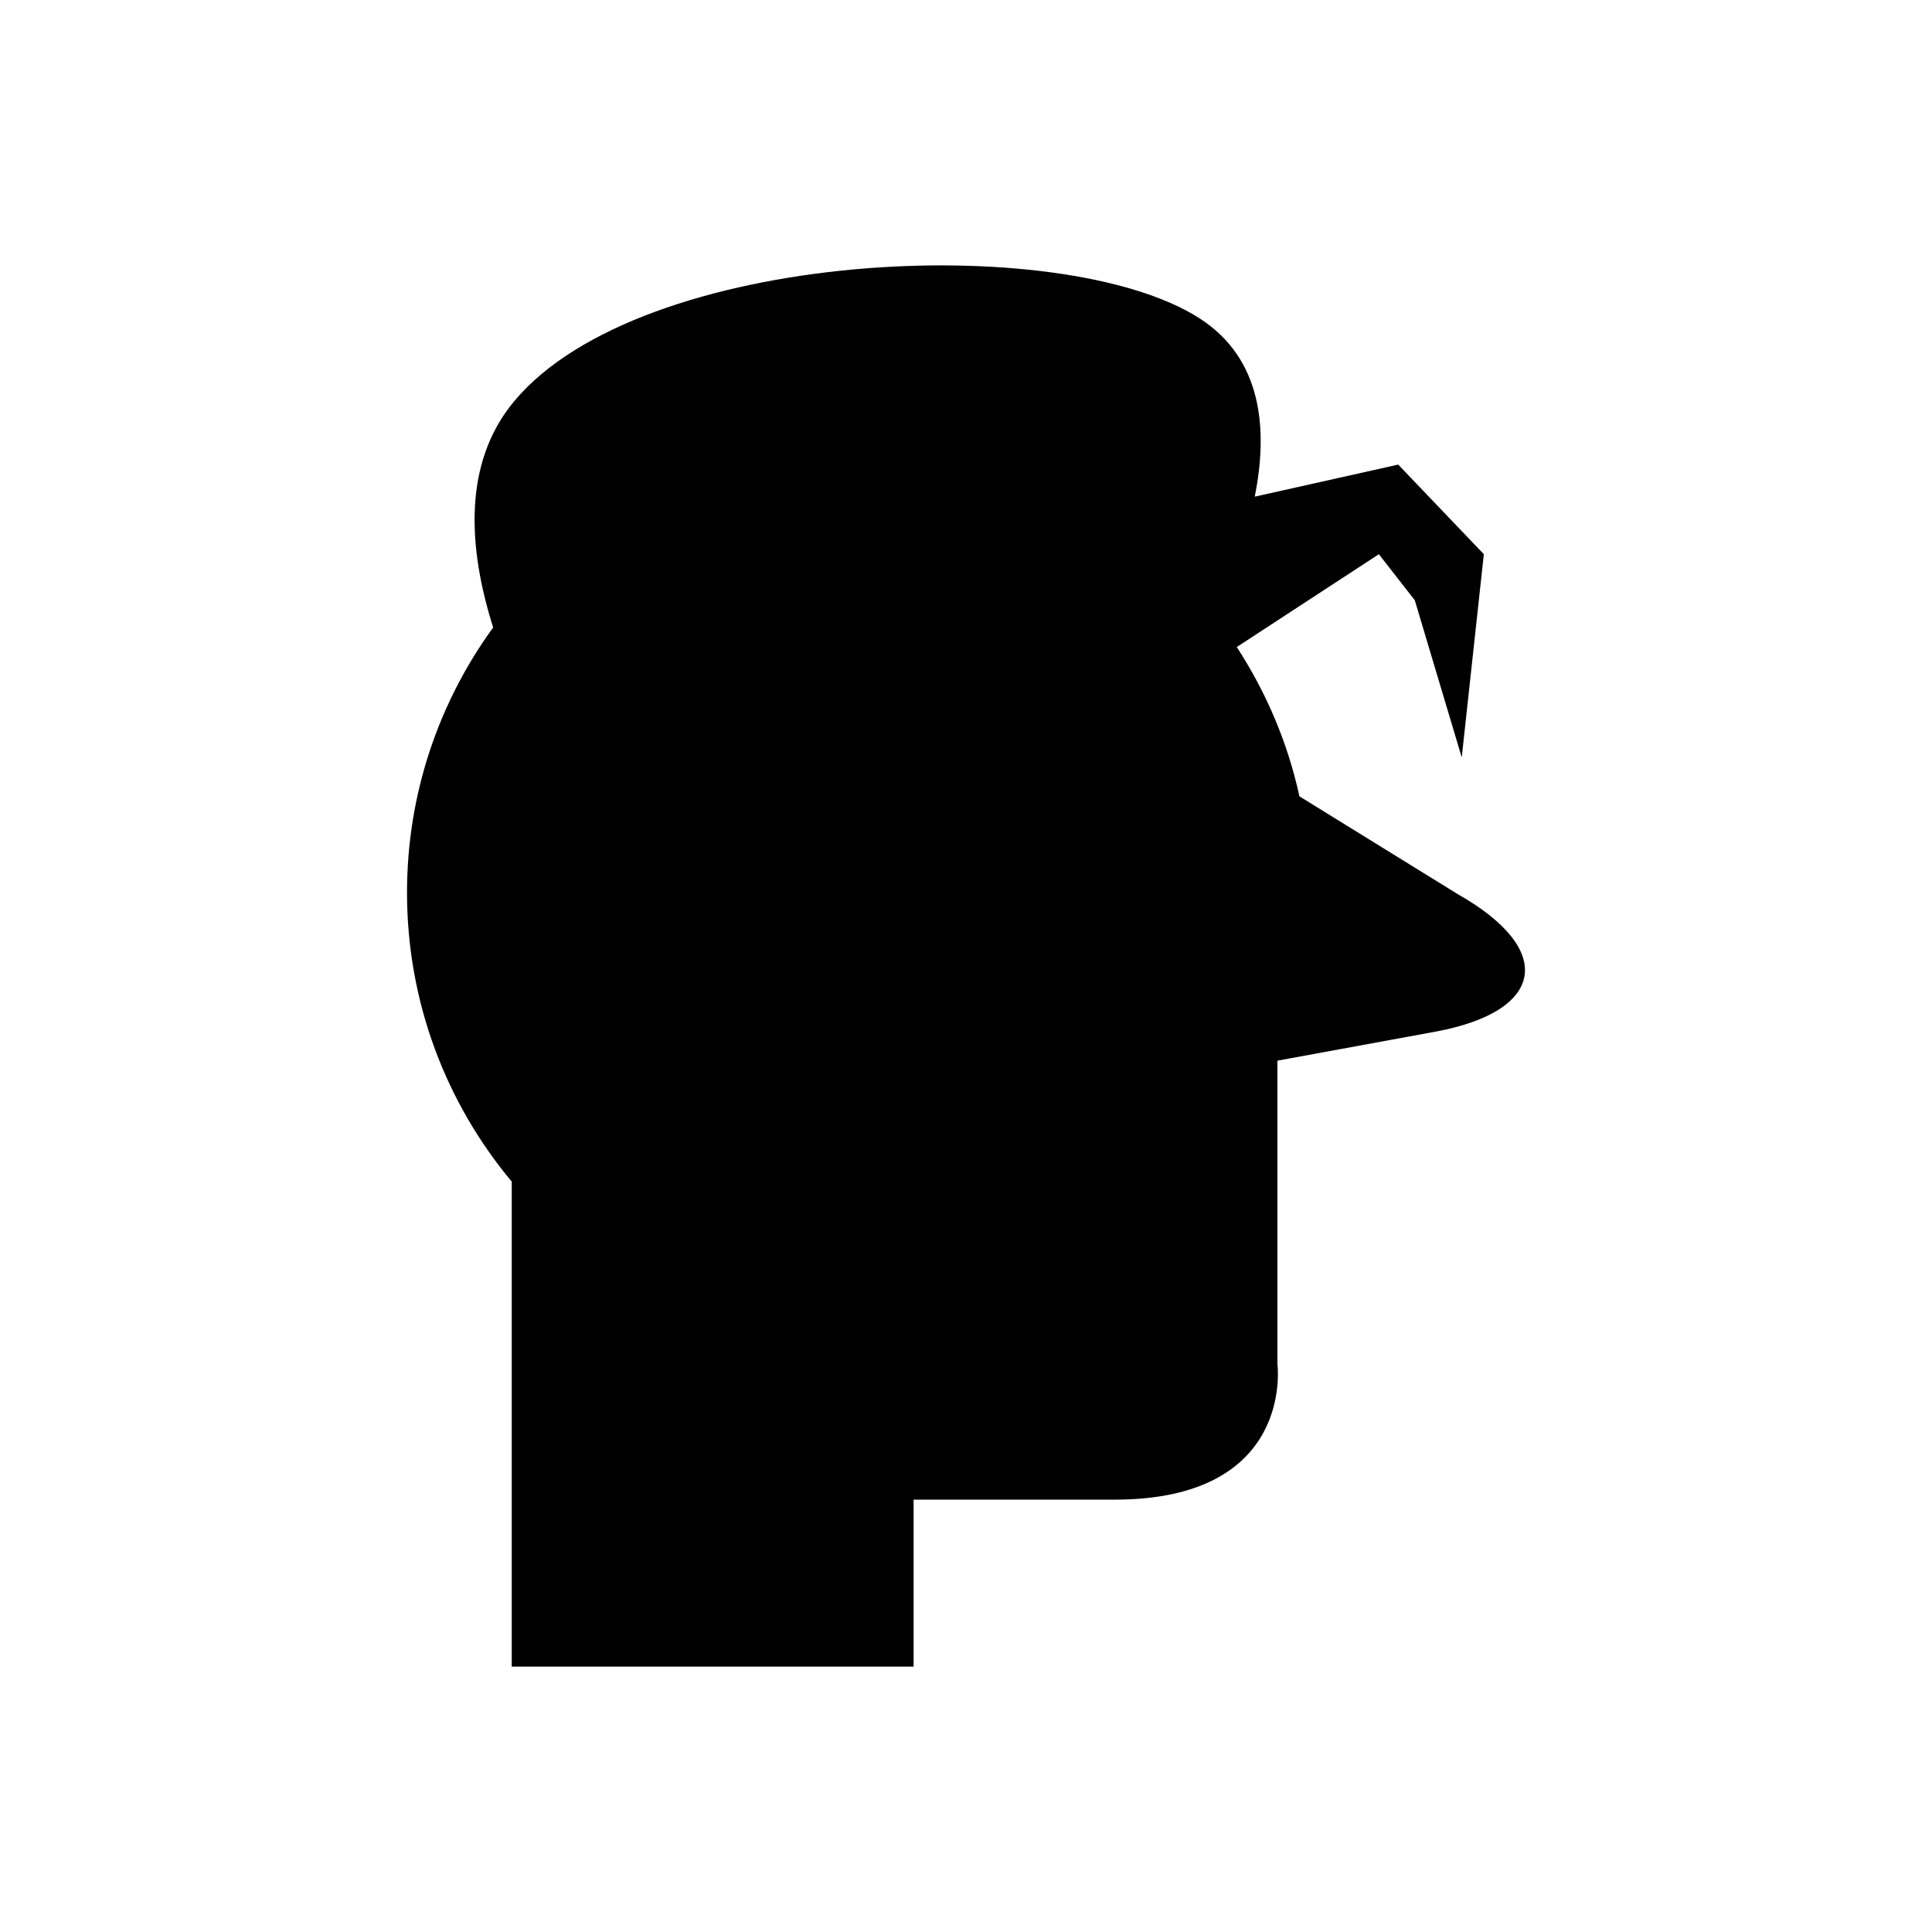 <?xml version="1.0" encoding="UTF-8"?>
<!-- Uploaded to: ICON Repo, www.svgrepo.com, Generator: ICON Repo Mixer Tools -->
<svg fill="#000000" width="800px" height="800px" version="1.1" viewBox="144 144 512 512" xmlns="http://www.w3.org/2000/svg">
 <path d="m530.42 381.02-42.062-25.988c-3.113-14.328-8.859-27.656-16.602-39.562l37.66-24.598 9.516 12.199 12.445 41.645 5.856-53.844-22.691-23.75-38.023 8.5c3.5-17.41 2.215-36.484-14.68-47.297-36.602-23.426-147.87-18.301-181.54 21.961-13.773 16.465-12.23 39.055-5.606 60.004-14.344 19.73-22.828 43.996-22.828 70.258 0 29.145 10.43 55.84 27.75 76.594v128.53h106.5v-44.25h53.25c48 0 43.164-36 43.164-36l-0.004-80.332 41.75-7.664c29.227-5.363 31.992-21.746 6.144-36.406z"/>
</svg>